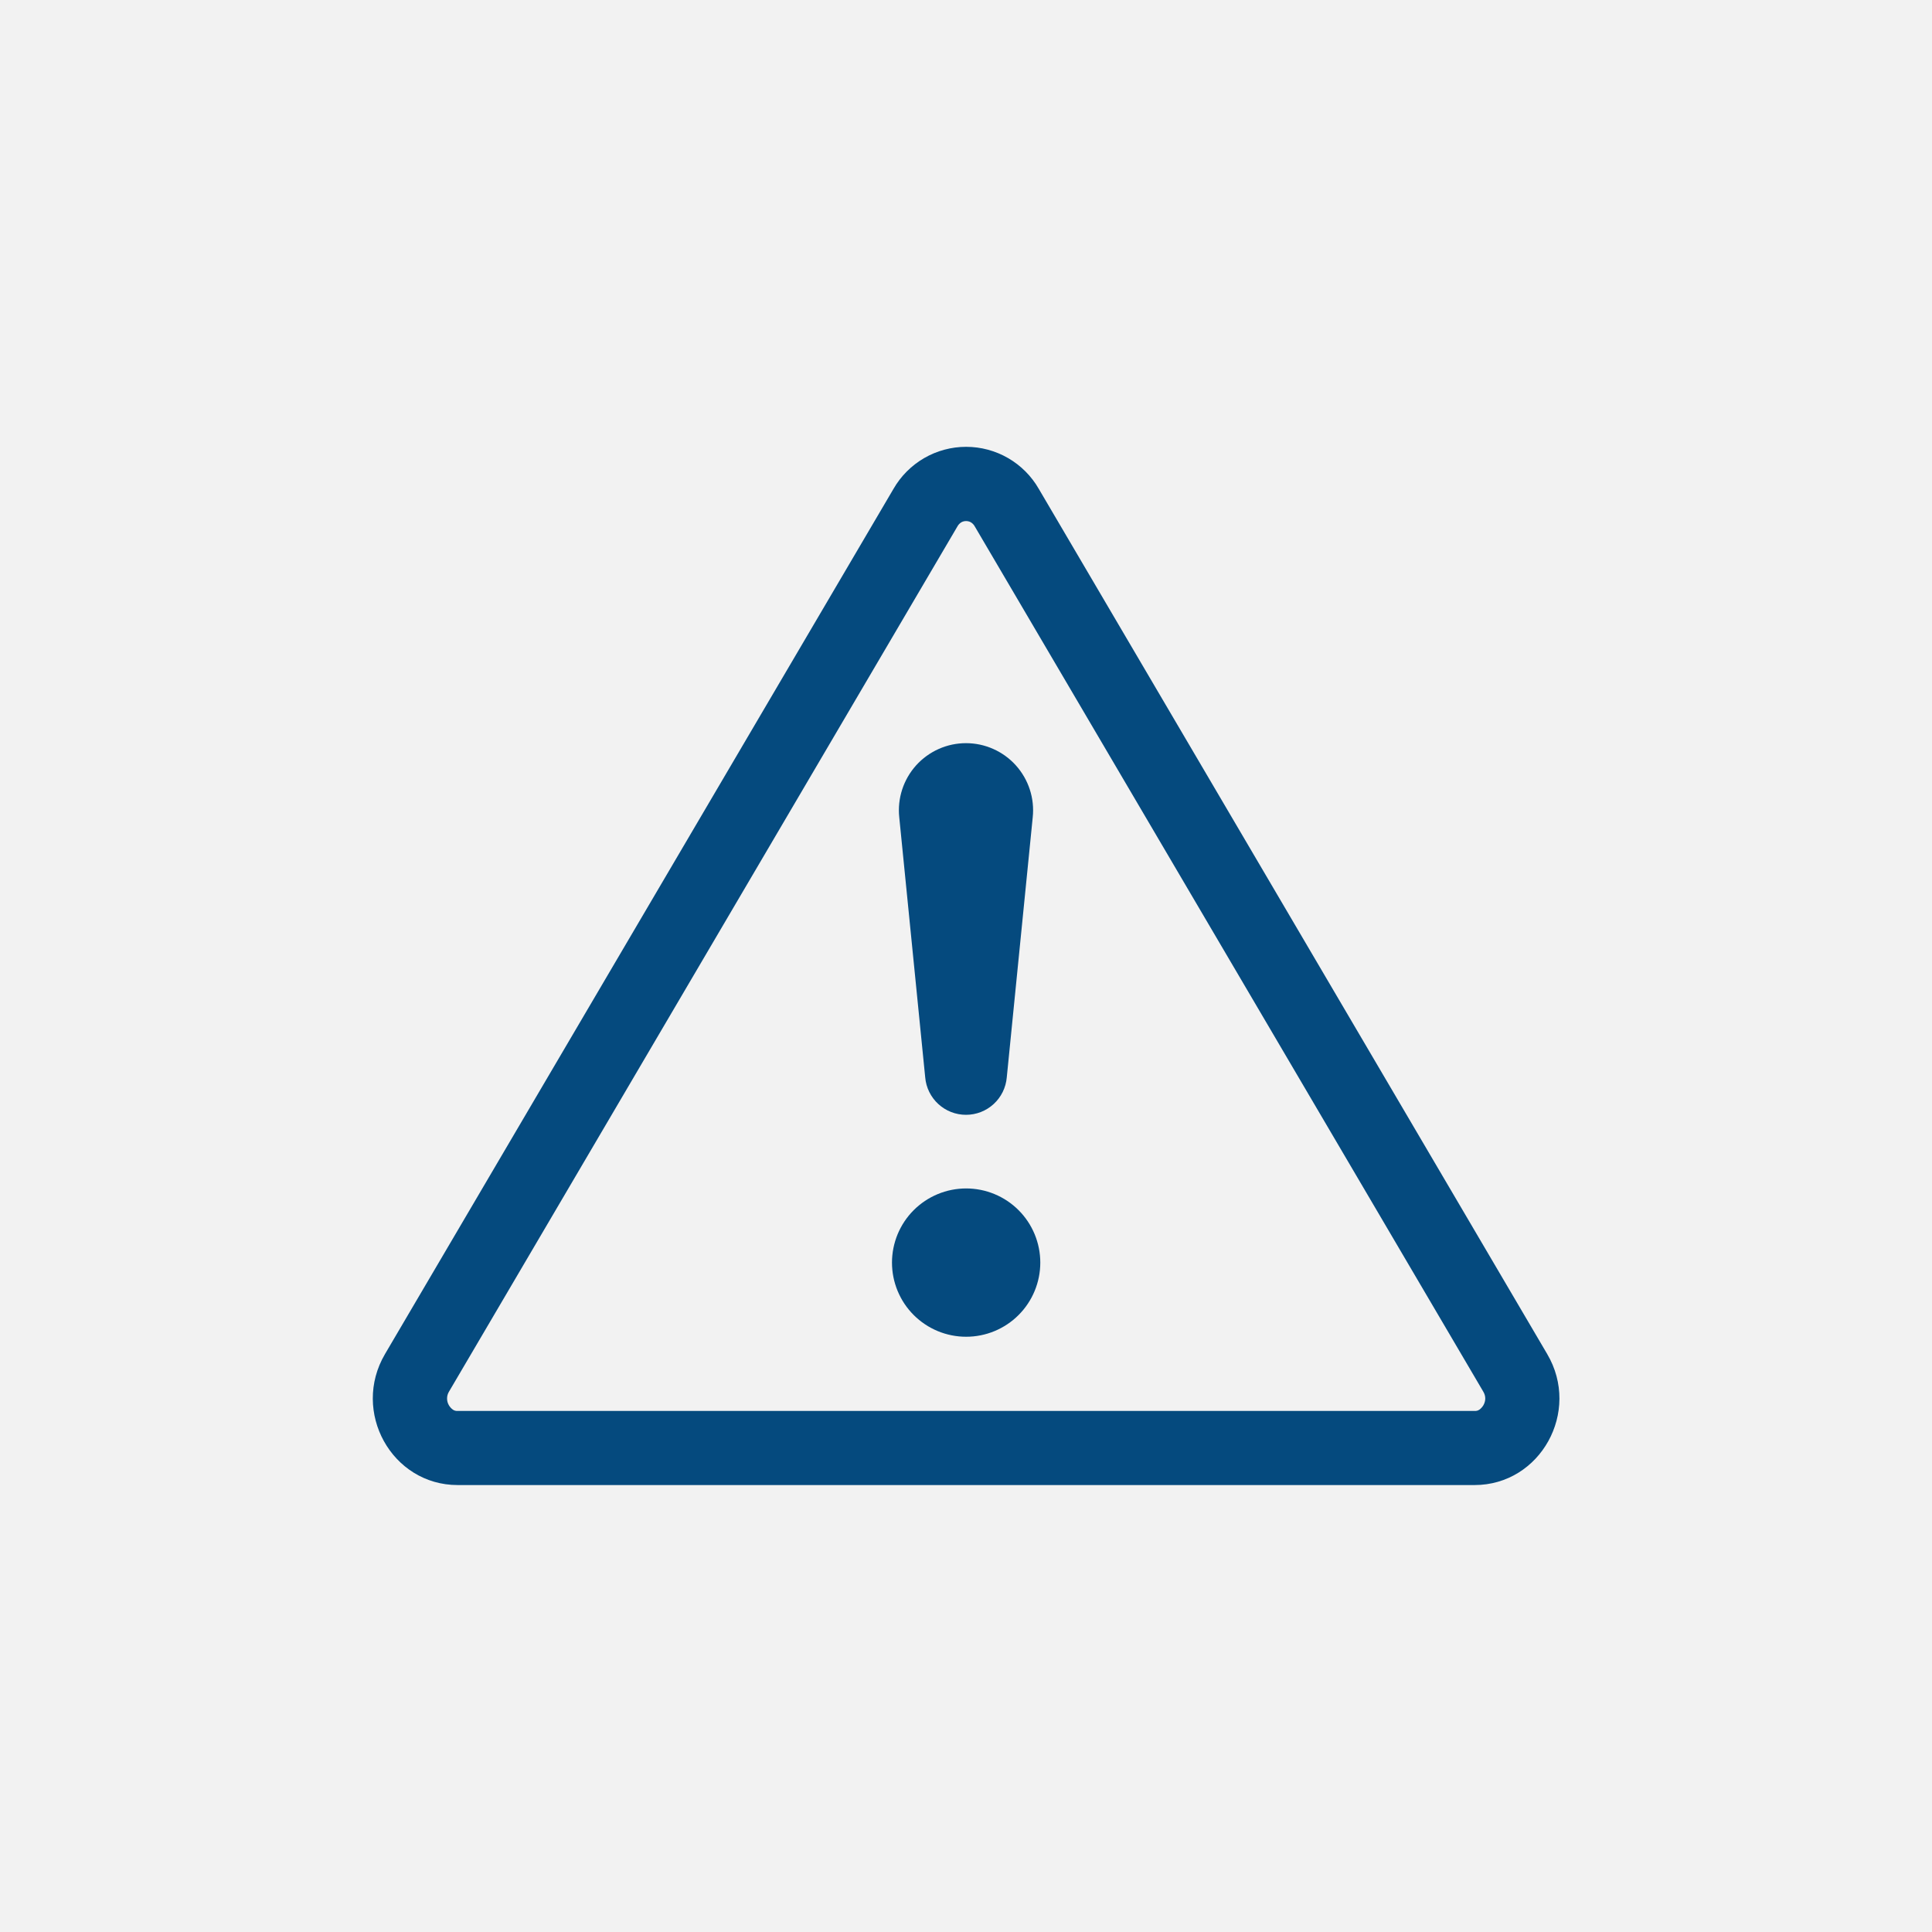 <svg xmlns="http://www.w3.org/2000/svg" xmlns:xlink="http://www.w3.org/1999/xlink" width="1000" zoomAndPan="magnify" viewBox="0 0 750 750" height="1000" preserveAspectRatio="xMidYMid meet" version="1.0"><defs><clipPath id="26b9b3bb2c"><path d="M 144.711 173 L 605.211 173 L 605.211 577 L 144.711 577 Z M 144.711 173 " clip-rule="nonzero"/></clipPath></defs><rect x="-75" width="900" fill="#ffffff" y="-75" height="900" fill-opacity="1"/><rect x="-75" width="900" fill="#f2f2f2" y="-75" height="900" fill-opacity="1"/><g clip-path="url(#26b9b3bb2c)"><path fill="#054a7e" d="M 373.211 202.742 C 373.785 202.426 374.398 202.273 375.055 202.281 C 375.695 202.277 376.301 202.434 376.867 202.742 C 377.531 203.148 378.051 203.695 378.422 204.383 L 575.805 540.227 C 576.84 541.953 576.812 543.793 575.863 545.492 C 575.461 546.176 574.945 546.75 574.309 547.219 C 573.734 547.613 573.102 547.777 572.406 547.711 L 177.699 547.711 C 177.008 547.777 176.375 547.613 175.801 547.219 C 175.164 546.75 174.645 546.176 174.246 545.492 C 173.773 544.676 173.543 543.793 173.555 542.852 C 173.562 541.906 173.812 541.031 174.301 540.227 L 371.656 204.383 C 372.027 203.695 372.543 203.148 373.211 202.742 M 403.262 189.789 C 402.555 188.555 401.766 187.371 400.902 186.238 C 400.035 185.105 399.102 184.035 398.098 183.023 C 397.09 182.016 396.023 181.078 394.895 180.207 C 393.766 179.34 392.586 178.547 391.352 177.832 C 390.117 177.121 388.844 176.488 387.527 175.941 C 386.215 175.395 384.867 174.938 383.492 174.57 C 382.117 174.199 380.723 173.922 379.309 173.734 C 377.895 173.547 376.477 173.457 375.055 173.457 C 373.629 173.457 372.211 173.547 370.797 173.734 C 369.387 173.922 367.992 174.199 366.613 174.57 C 365.238 174.938 363.895 175.395 362.578 175.941 C 361.262 176.488 359.988 177.121 358.754 177.832 C 357.523 178.547 356.34 179.34 355.211 180.207 C 354.082 181.078 353.016 182.016 352.012 183.023 C 351.004 184.035 350.07 185.105 349.203 186.238 C 348.34 187.371 347.551 188.555 346.844 189.789 L 149.461 525.629 C 136.305 548.027 152.078 576.496 177.672 576.496 L 572.406 576.496 C 597.996 576.496 613.801 547.996 600.617 525.629 Z M 403.262 189.789 " fill-opacity="1" fill-rule="nonzero"/></g><path fill="#054a7e" d="M 346.266 490.137 C 346.266 489.195 346.312 488.254 346.406 487.316 C 346.5 486.379 346.637 485.445 346.82 484.523 C 347.004 483.598 347.234 482.684 347.508 481.781 C 347.781 480.879 348.098 479.992 348.457 479.121 C 348.82 478.25 349.223 477.398 349.668 476.57 C 350.109 475.738 350.594 474.93 351.117 474.145 C 351.641 473.363 352.203 472.605 352.801 471.875 C 353.398 471.148 354.031 470.449 354.699 469.785 C 355.363 469.117 356.062 468.484 356.793 467.887 C 357.52 467.289 358.277 466.727 359.062 466.203 C 359.844 465.68 360.652 465.195 361.484 464.75 C 362.316 464.309 363.168 463.906 364.039 463.543 C 364.91 463.184 365.793 462.867 366.695 462.594 C 367.598 462.316 368.512 462.09 369.438 461.906 C 370.363 461.723 371.293 461.582 372.23 461.492 C 373.168 461.398 374.109 461.352 375.055 461.352 C 375.996 461.352 376.938 461.398 377.875 461.492 C 378.812 461.582 379.746 461.723 380.668 461.906 C 381.594 462.09 382.508 462.316 383.41 462.594 C 384.312 462.867 385.199 463.184 386.07 463.543 C 386.941 463.906 387.793 464.309 388.621 464.75 C 389.453 465.195 390.262 465.68 391.047 466.203 C 391.828 466.727 392.586 467.289 393.316 467.887 C 394.043 468.484 394.742 469.117 395.406 469.785 C 396.074 470.449 396.707 471.148 397.305 471.875 C 397.902 472.605 398.465 473.363 398.988 474.145 C 399.512 474.93 399.996 475.738 400.441 476.57 C 400.883 477.398 401.285 478.25 401.648 479.121 C 402.008 479.992 402.324 480.879 402.598 481.781 C 402.871 482.684 403.102 483.598 403.285 484.523 C 403.469 485.445 403.609 486.379 403.699 487.316 C 403.793 488.254 403.84 489.195 403.84 490.137 C 403.84 491.082 403.793 492.02 403.699 492.961 C 403.609 493.898 403.469 494.828 403.285 495.754 C 403.102 496.68 402.871 497.594 402.598 498.496 C 402.324 499.395 402.008 500.281 401.648 501.152 C 401.285 502.023 400.883 502.875 400.441 503.707 C 399.996 504.539 399.512 505.348 398.988 506.129 C 398.465 506.914 397.902 507.672 397.305 508.398 C 396.707 509.129 396.074 509.824 395.406 510.492 C 394.742 511.16 394.043 511.793 393.316 512.391 C 392.586 512.988 391.828 513.547 391.047 514.074 C 390.262 514.598 389.453 515.082 388.621 515.523 C 387.793 515.969 386.941 516.371 386.07 516.734 C 385.199 517.094 384.312 517.41 383.41 517.684 C 382.508 517.957 381.594 518.188 380.668 518.371 C 379.746 518.555 378.812 518.691 377.875 518.785 C 376.938 518.879 375.996 518.922 375.055 518.922 C 374.109 518.922 373.168 518.879 372.23 518.785 C 371.293 518.691 370.363 518.555 369.438 518.371 C 368.512 518.188 367.598 517.957 366.695 517.684 C 365.793 517.41 364.91 517.094 364.039 516.734 C 363.168 516.371 362.316 515.969 361.484 515.523 C 360.652 515.082 359.844 514.598 359.062 514.074 C 358.277 513.547 357.52 512.988 356.793 512.391 C 356.062 511.793 355.363 511.16 354.699 510.492 C 354.031 509.824 353.398 509.129 352.801 508.398 C 352.203 507.672 351.641 506.914 351.117 506.129 C 350.594 505.348 350.109 504.539 349.668 503.707 C 349.223 502.875 348.82 502.023 348.457 501.152 C 348.098 500.281 347.781 499.395 347.508 498.496 C 347.234 497.594 347.004 496.68 346.82 495.754 C 346.637 494.828 346.5 493.898 346.406 492.961 C 346.312 492.02 346.266 491.082 346.266 490.137 M 349.09 317.281 C 348.992 316.375 348.945 315.469 348.945 314.555 C 348.945 313.645 348.992 312.738 349.086 311.832 C 349.18 310.926 349.324 310.027 349.512 309.137 C 349.699 308.246 349.938 307.371 350.219 306.504 C 350.496 305.637 350.824 304.789 351.195 303.957 C 351.562 303.125 351.977 302.316 352.43 301.527 C 352.887 300.738 353.383 299.977 353.914 299.238 C 354.449 298.5 355.023 297.797 355.633 297.117 C 356.242 296.441 356.883 295.797 357.559 295.188 C 358.238 294.578 358.941 294.008 359.68 293.473 C 360.418 292.938 361.18 292.441 361.969 291.988 C 362.754 291.531 363.566 291.117 364.398 290.75 C 365.23 290.379 366.078 290.051 366.941 289.77 C 367.809 289.488 368.688 289.254 369.578 289.062 C 370.469 288.875 371.367 288.734 372.273 288.637 C 373.176 288.543 374.086 288.496 374.996 288.496 C 375.906 288.496 376.812 288.543 377.719 288.637 C 378.625 288.734 379.523 288.875 380.414 289.062 C 381.305 289.254 382.184 289.488 383.047 289.77 C 383.914 290.051 384.762 290.379 385.594 290.75 C 386.426 291.117 387.234 291.531 388.023 291.988 C 388.812 292.441 389.574 292.938 390.312 293.473 C 391.047 294.008 391.754 294.578 392.43 295.188 C 393.105 295.797 393.75 296.441 394.359 297.117 C 394.969 297.797 395.539 298.5 396.074 299.238 C 396.609 299.977 397.105 300.738 397.559 301.527 C 398.016 302.316 398.426 303.125 398.797 303.957 C 399.168 304.789 399.492 305.637 399.773 306.504 C 400.055 307.371 400.289 308.246 400.48 309.137 C 400.668 310.027 400.809 310.926 400.906 311.832 C 401 312.738 401.047 313.645 401.047 314.555 C 401.047 315.469 401 316.375 400.902 317.281 L 390.828 418.23 C 390.742 419.215 390.57 420.18 390.305 421.133 C 390.043 422.082 389.691 423 389.258 423.887 C 388.824 424.77 388.309 425.609 387.719 426.398 C 387.129 427.188 386.469 427.918 385.742 428.582 C 385.016 429.25 384.234 429.844 383.398 430.367 C 382.559 430.887 381.68 431.328 380.762 431.688 C 379.844 432.043 378.898 432.316 377.93 432.496 C 376.961 432.68 375.98 432.77 374.996 432.77 C 374.008 432.77 373.031 432.68 372.062 432.496 C 371.094 432.316 370.148 432.043 369.23 431.688 C 368.309 431.328 367.43 430.887 366.594 430.367 C 365.758 429.844 364.977 429.25 364.25 428.582 C 363.523 427.918 362.863 427.188 362.273 426.398 C 361.68 425.609 361.168 424.77 360.734 423.887 C 360.297 423 359.949 422.082 359.684 421.133 C 359.422 420.18 359.246 419.215 359.164 418.23 Z M 349.09 317.281 " fill-opacity="1" fill-rule="nonzero"/></svg>